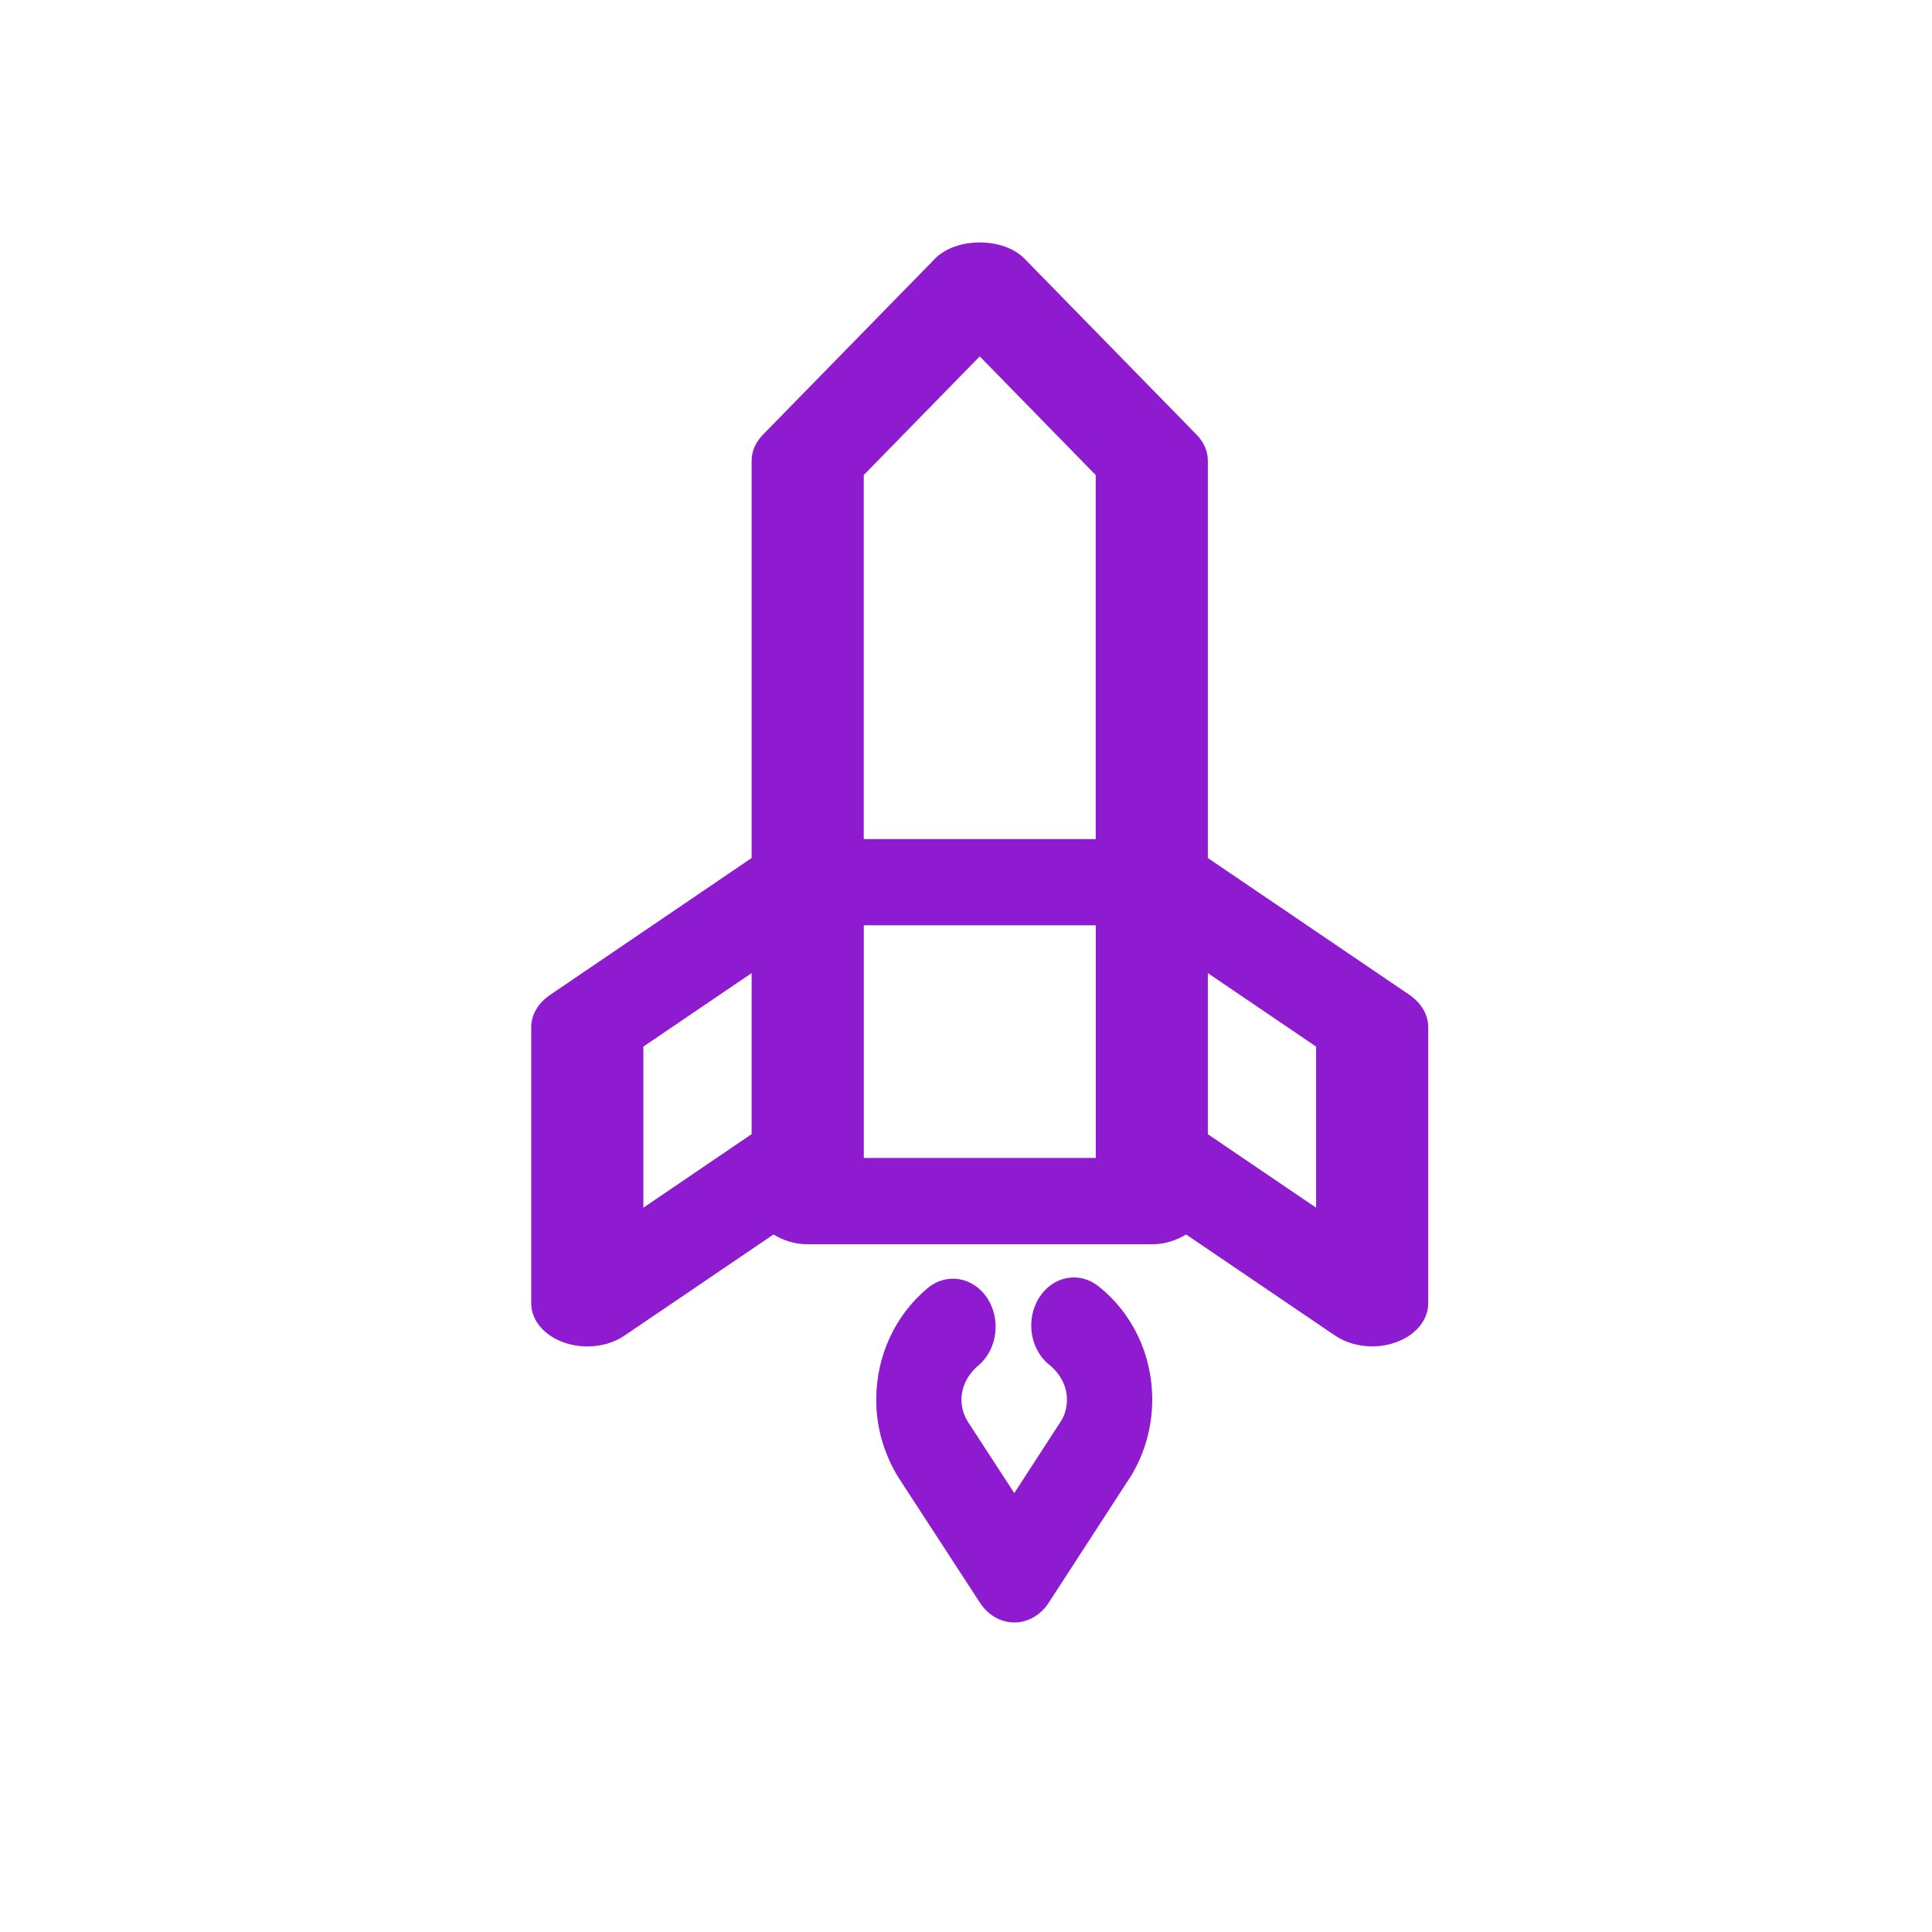 <svg width="28" height="28" viewBox="0 0 28 28" fill="none" xmlns="http://www.w3.org/2000/svg">
<path d="M14.309 18.814C14.106 18.506 13.72 18.439 13.445 18.668C12.971 19.063 12.699 19.653 12.699 20.285C12.699 20.677 12.805 21.059 13.017 21.407L14.203 23.229C14.319 23.408 14.504 23.514 14.7 23.514C14.897 23.514 15.082 23.408 15.198 23.229L16.394 21.386C16.594 21.056 16.699 20.675 16.699 20.284C16.699 19.635 16.416 19.036 15.92 18.642C15.641 18.419 15.256 18.494 15.059 18.808C14.862 19.122 14.928 19.557 15.207 19.78C15.37 19.91 15.463 20.093 15.463 20.285C15.463 20.396 15.433 20.503 15.385 20.583L14.7 21.639L14.025 20.602C13.965 20.503 13.934 20.397 13.934 20.286C13.934 20.1 14.024 19.92 14.179 19.79C14.453 19.56 14.511 19.124 14.309 18.814Z" fill="#8E1BCF"/>
<path d="M19.35 19.357C19.502 19.459 19.693 19.513 19.887 19.513C20 19.513 20.114 19.495 20.221 19.457C20.512 19.357 20.699 19.134 20.699 18.888V14.886C20.699 14.707 20.599 14.536 20.425 14.417L17.505 12.435V6.676C17.505 6.541 17.448 6.409 17.342 6.3L14.849 3.75C14.542 3.435 13.857 3.435 13.55 3.75L11.056 6.301C10.951 6.409 10.893 6.541 10.893 6.677V12.435L7.974 14.418C7.799 14.536 7.699 14.707 7.699 14.886V18.889C7.699 19.135 7.886 19.357 8.178 19.458C8.285 19.495 8.399 19.514 8.512 19.514C8.706 19.514 8.898 19.46 9.05 19.357L11.21 17.891C11.348 17.975 11.515 18.033 11.707 18.033H16.694C16.884 18.033 17.051 17.975 17.19 17.891L19.35 19.357ZM19.074 17.503L17.505 16.438V14.103L19.074 15.168V17.503ZM14.199 5.165L15.88 6.885V12.16H12.518V6.885L14.199 5.165ZM9.324 15.168L10.893 14.103V16.437L9.324 17.503V15.168ZM12.519 16.782V13.41H15.881V16.782H12.519Z" fill="#8E1BCF"/>
</svg>
